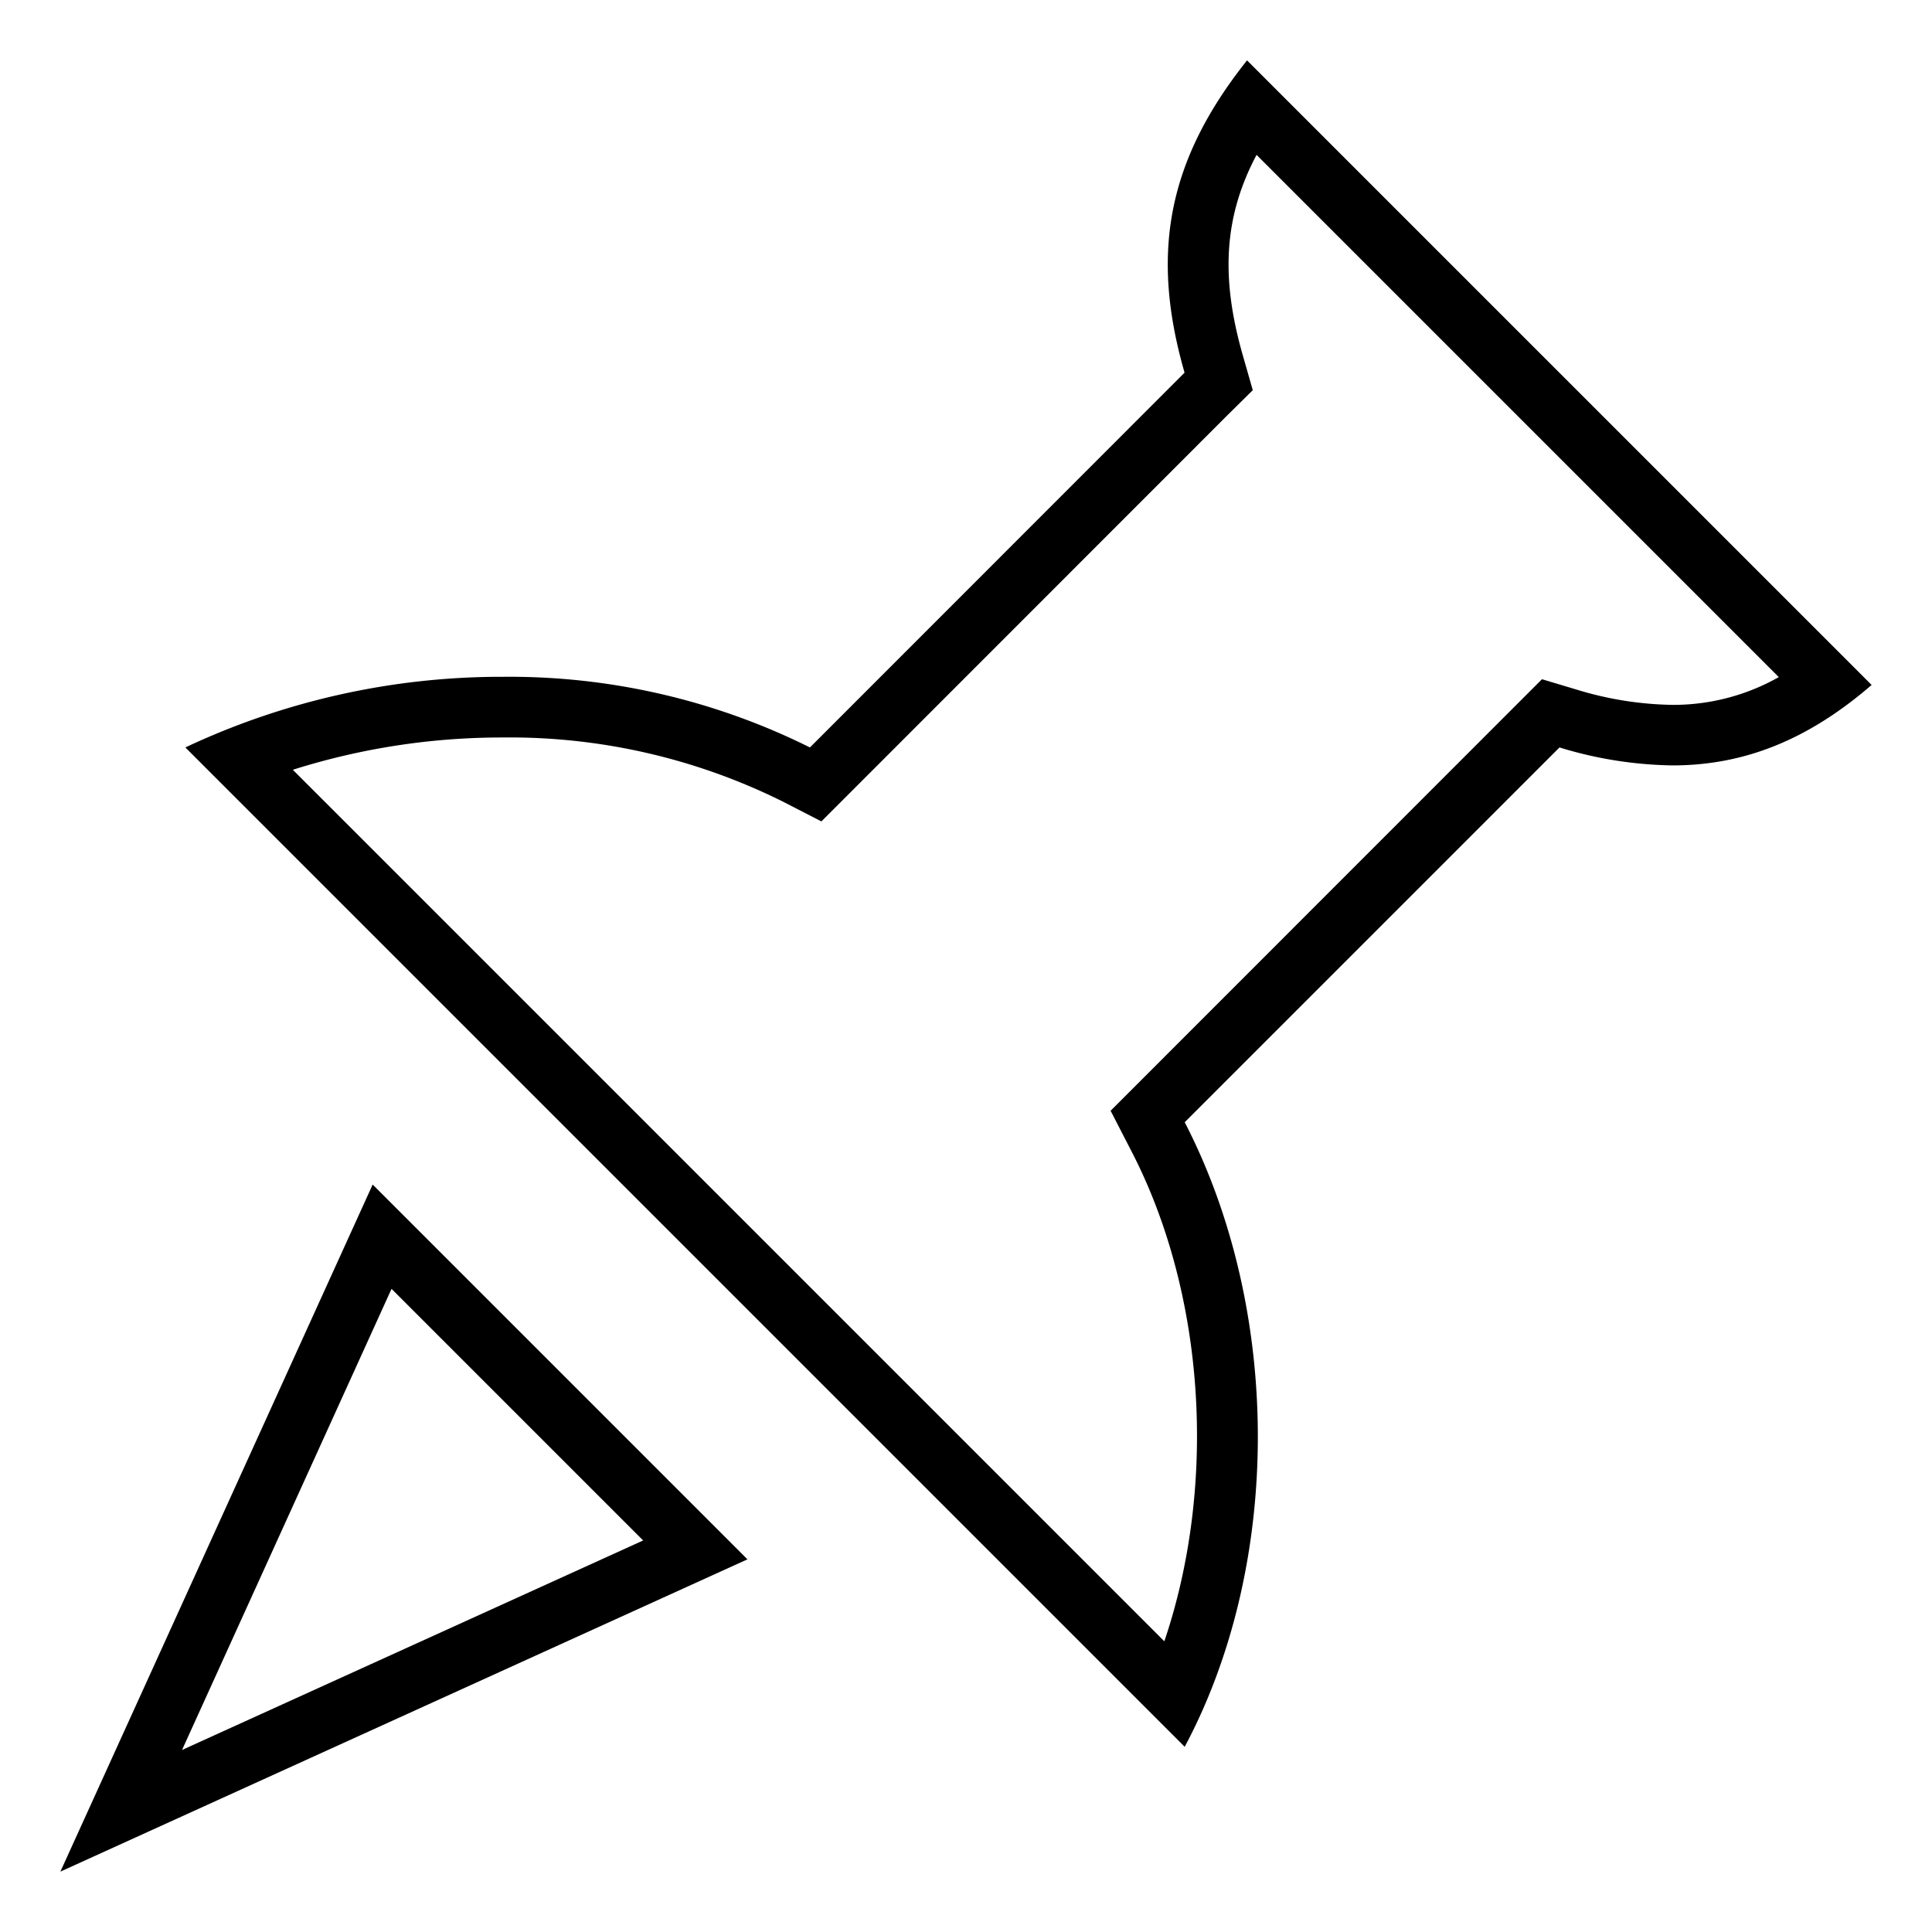 <svg xmlns="http://www.w3.org/2000/svg" viewBox="0 0 128 128"><path d="M82.62,4c-5.35,6.72-6.38,12.9-4.14,20.69L53.66,49.52a44.66,44.66,0,0,0-20.33-4.68,49.15,49.15,0,0,0-21.05,4.68l66.21,66.21c6.46-12.11,6.46-28.87,0-41.38l24.83-24.83a26.73,26.73,0,0,0,7.48,1.19c4.66,0,8.91-1.62,13.2-5.33Zm21.81,41.68L102.16,45l-1.68,1.68L75.65,71.52l-2.07,2.07,1.34,2.6c5,9.61,5.7,22.28,2.22,32.55L19.4,51a45.91,45.91,0,0,1,13.93-2.14,40.62,40.62,0,0,1,18.5,4.23l2.59,1.33,2.06-2.06L81.31,27.52,83,25.85l-.65-2.27c-1.49-5.19-1.27-9.22.9-13.32l34.6,34.6a14.2,14.2,0,0,1-7,1.84A22.73,22.73,0,0,1,104.43,45.68Z"/><path d="M4,124l45.52-20.69L24.69,78.48Zm38.61-21.94L12.06,115.94,25.94,85.39Z"/></svg>